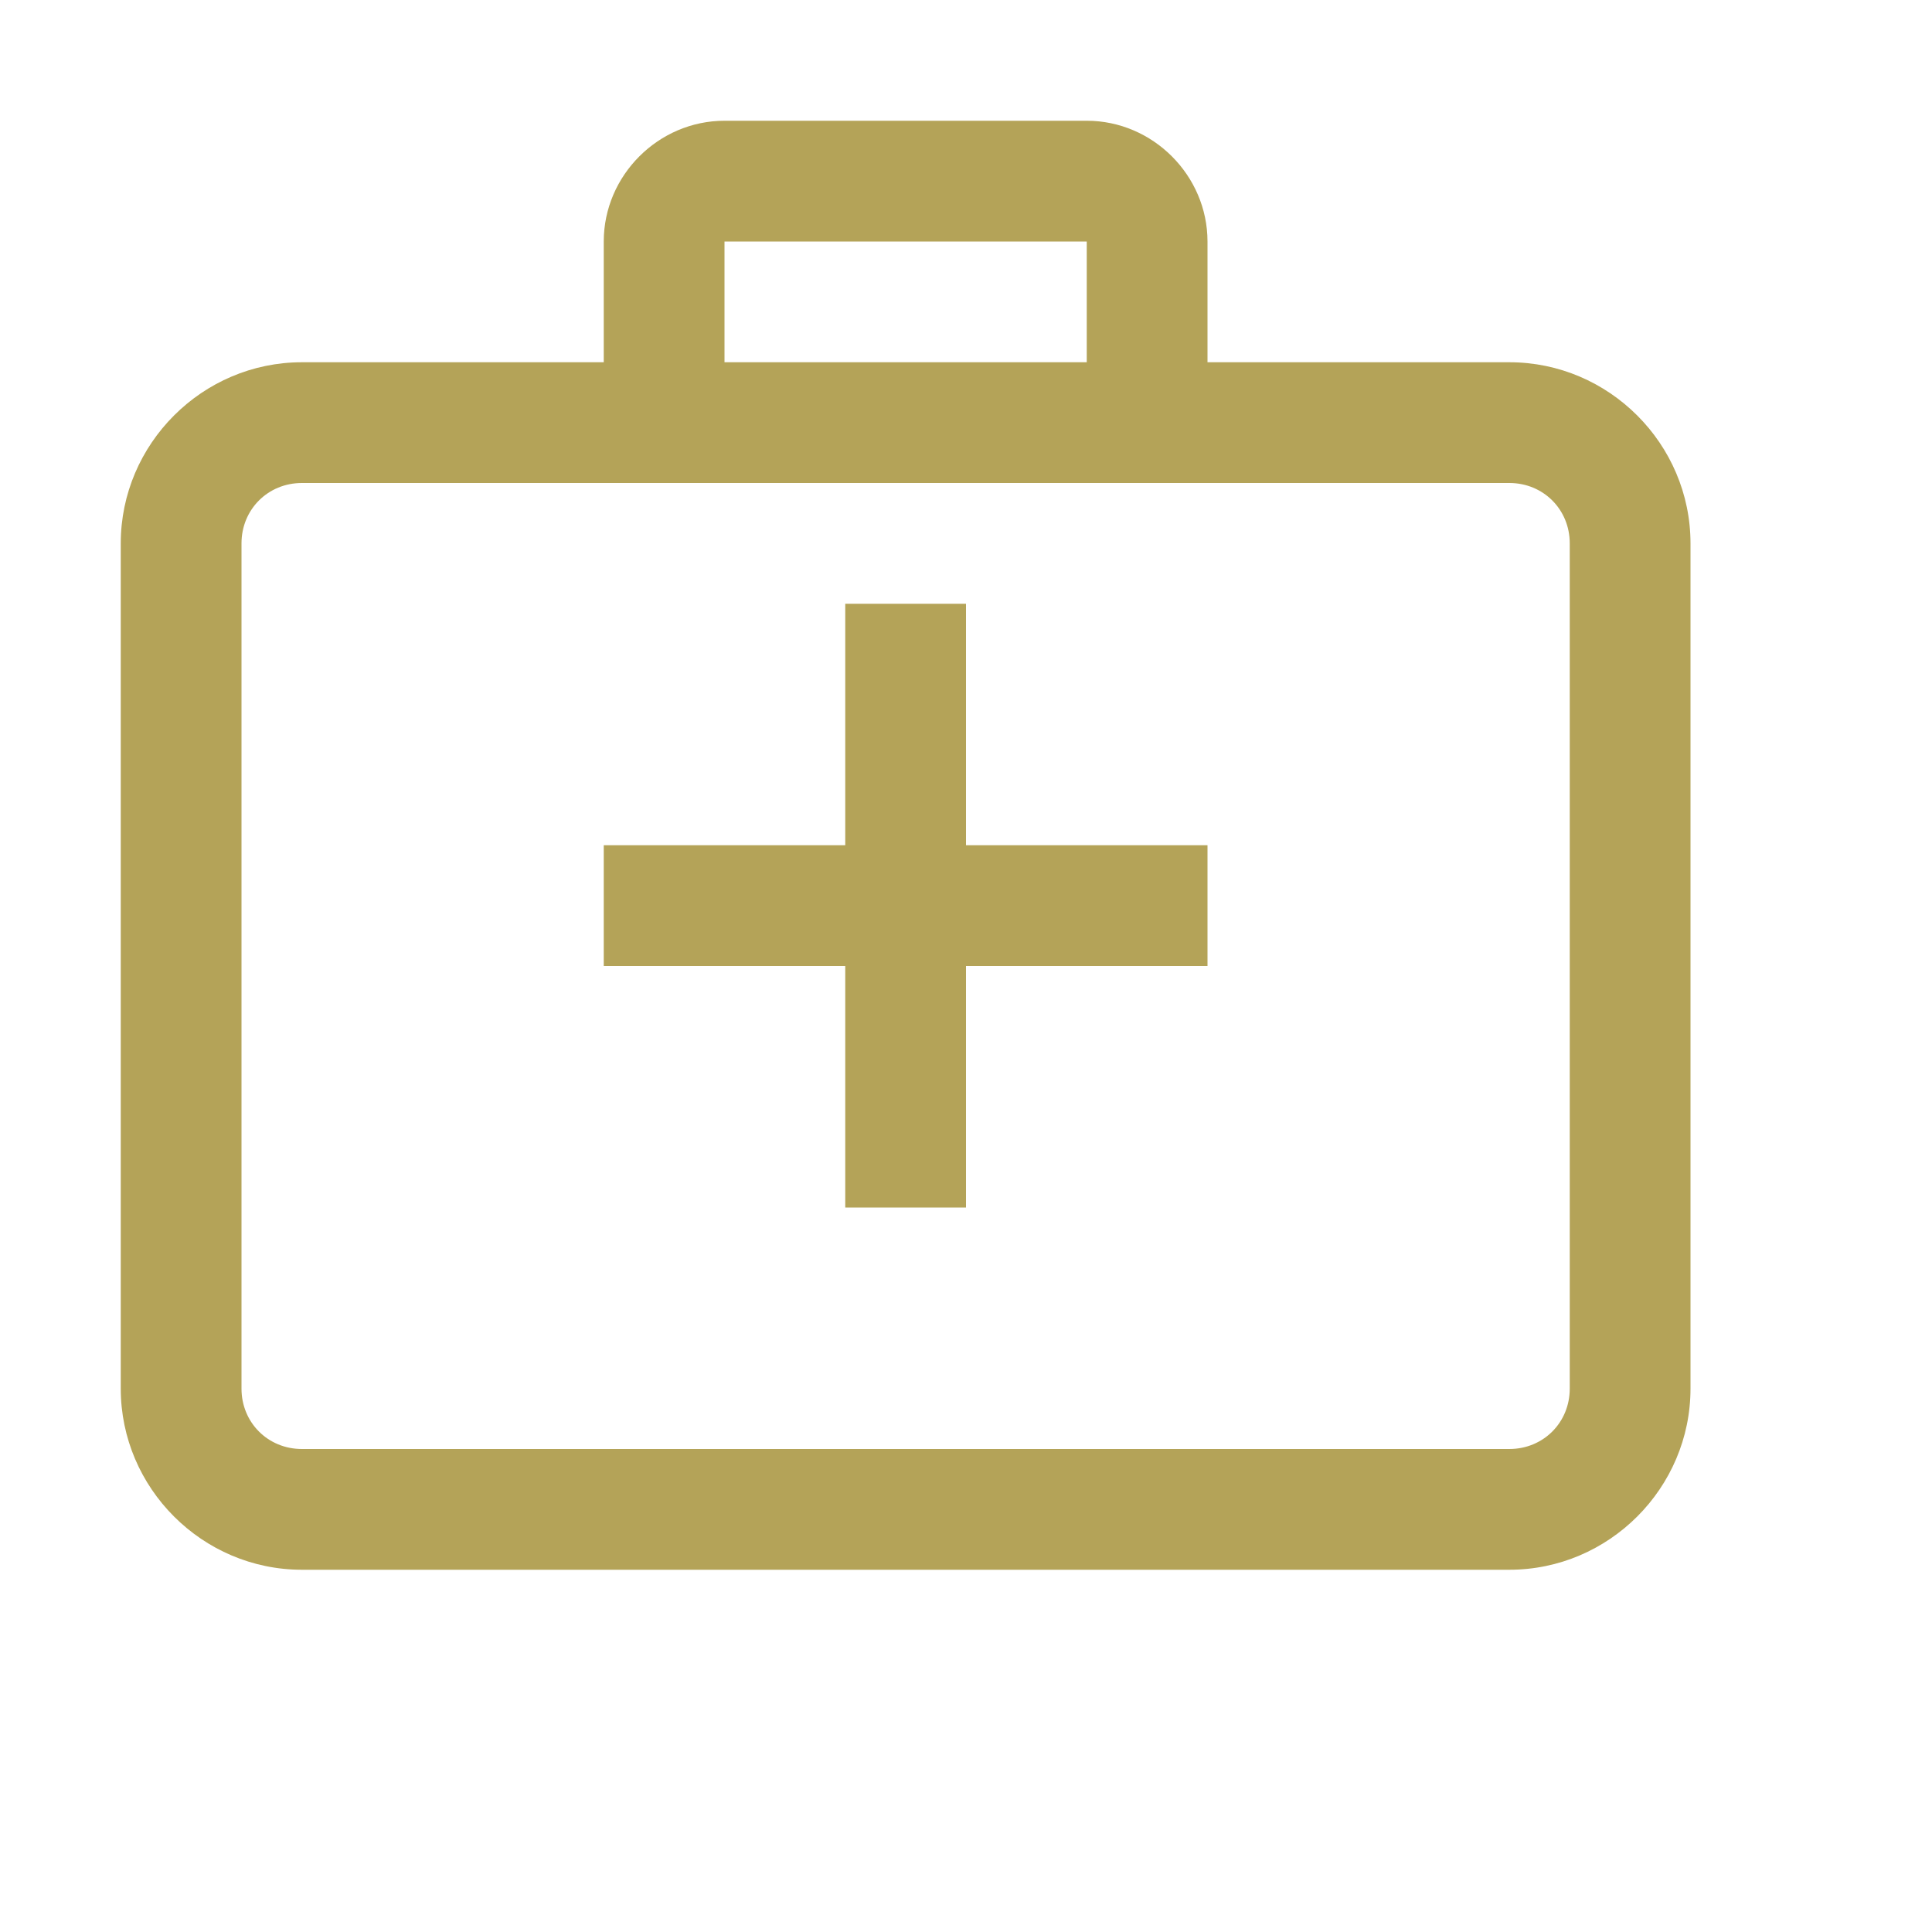 ﻿<?xml version="1.0" encoding="utf-8"?>
<svg xmlns="http://www.w3.org/2000/svg" viewBox="0 0 16 16" width="256" height="256">
  <path d="M6 1C5.453 1 5 1.453 5 2L5 3L2.5 3C1.676 3 1 3.676 1 4.5L1 11.5C1 12.324 1.676 13 2.5 13L12.5 13C13.324 13 14 12.324 14 11.5L14 4.5C14 3.676 13.324 3 12.5 3L10 3L10 2C10 1.453 9.547 1 9 1 Z M 6 2L9 2L9 3L6 3 Z M 2.5 4L12.5 4C12.781 4 13 4.219 13 4.5L13 11.5C13 11.781 12.781 12 12.5 12L2.5 12C2.219 12 2 11.781 2 11.5L2 4.5C2 4.219 2.219 4 2.5 4 Z M 7 5L7 7L5 7L5 8L7 8L7 10L8 10L8 8L10 8L10 7L8 7L8 5Z" fill="#B4A358" />
</svg>